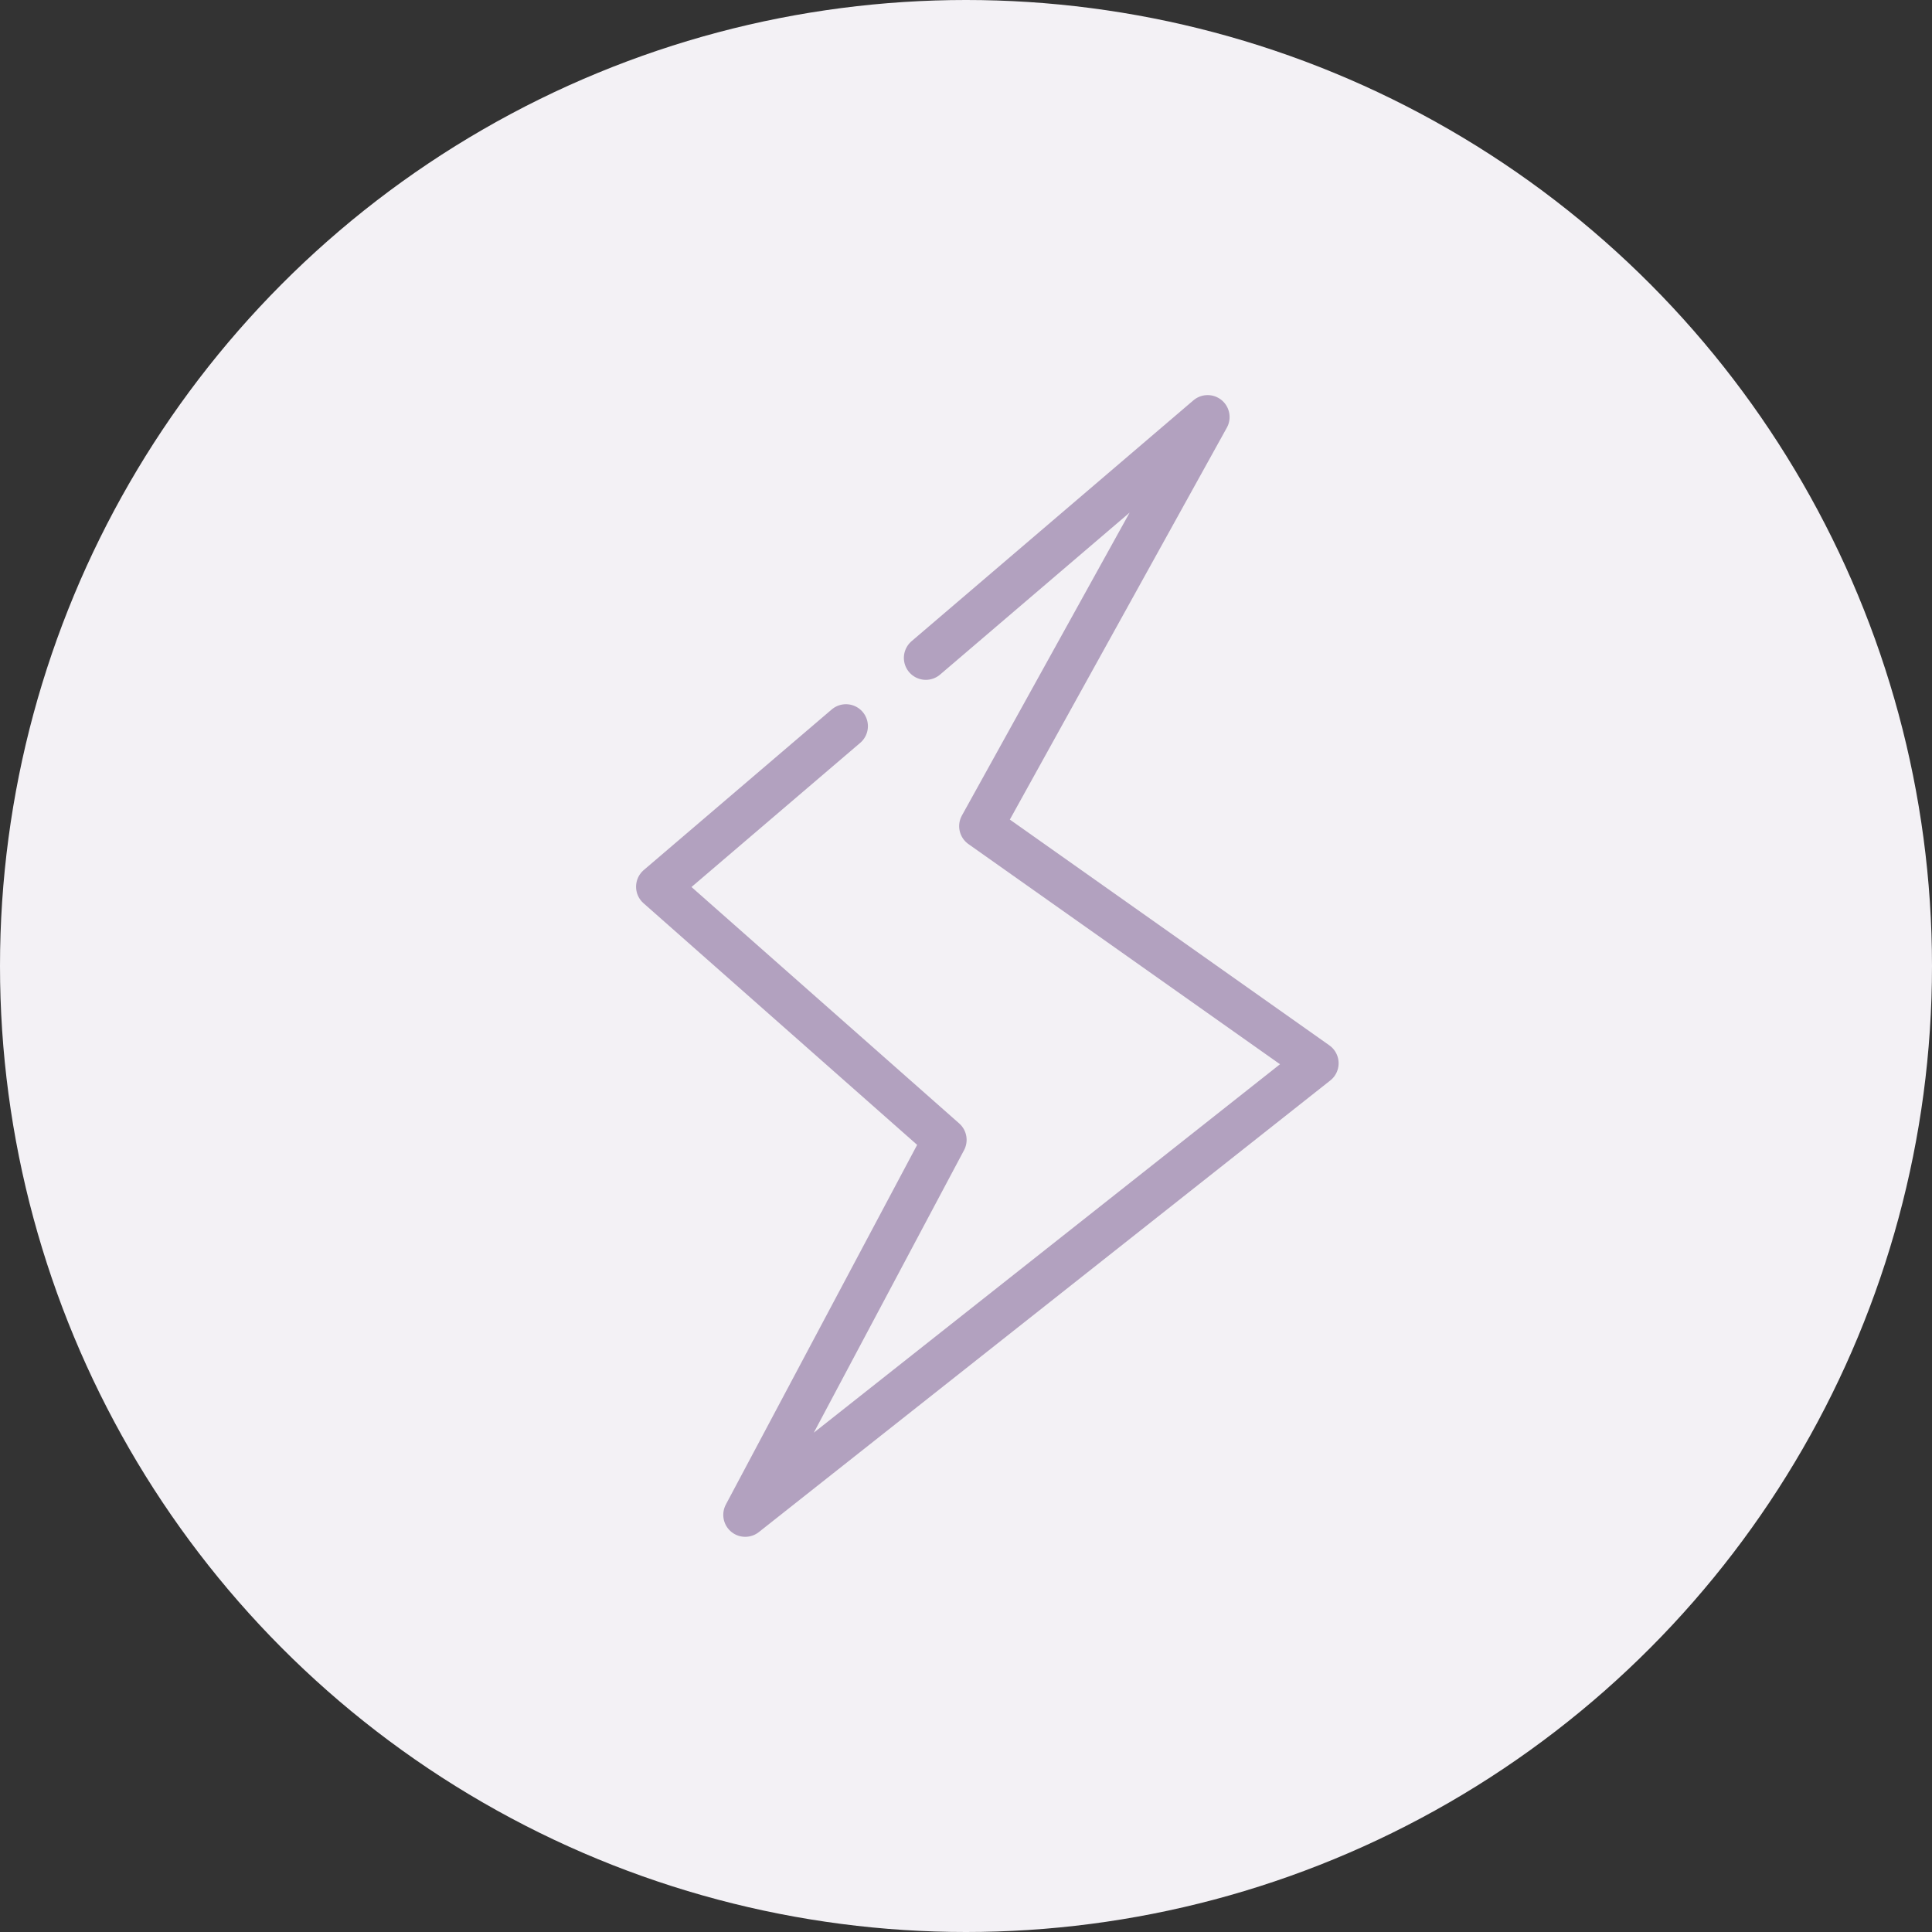 <svg xmlns="http://www.w3.org/2000/svg" width="44" height="44" viewBox="0 0 44 44">
    <rect x="0" y="0" width="44" height="44" fill="#333333" stroke="none"/>
    <g data-name="그룹 859" transform="translate(-274 -379)">
        <circle data-name="타원 5" cx="22" cy="22" r="22" transform="translate(274 379)" style="fill:#f3f1f5"/>
        <path d="m2355.4 501.476-4.28 3.657 6.528 5.765-4.542 8.54 13.014-10.285-7.642-5.4 5.159-9.317-6.418 5.485" transform="translate(-2062.134 -105.938)" style="fill:none;stroke:#b2a1bf;stroke-linecap:round;stroke-linejoin:round"/>
    </g>
</svg>
